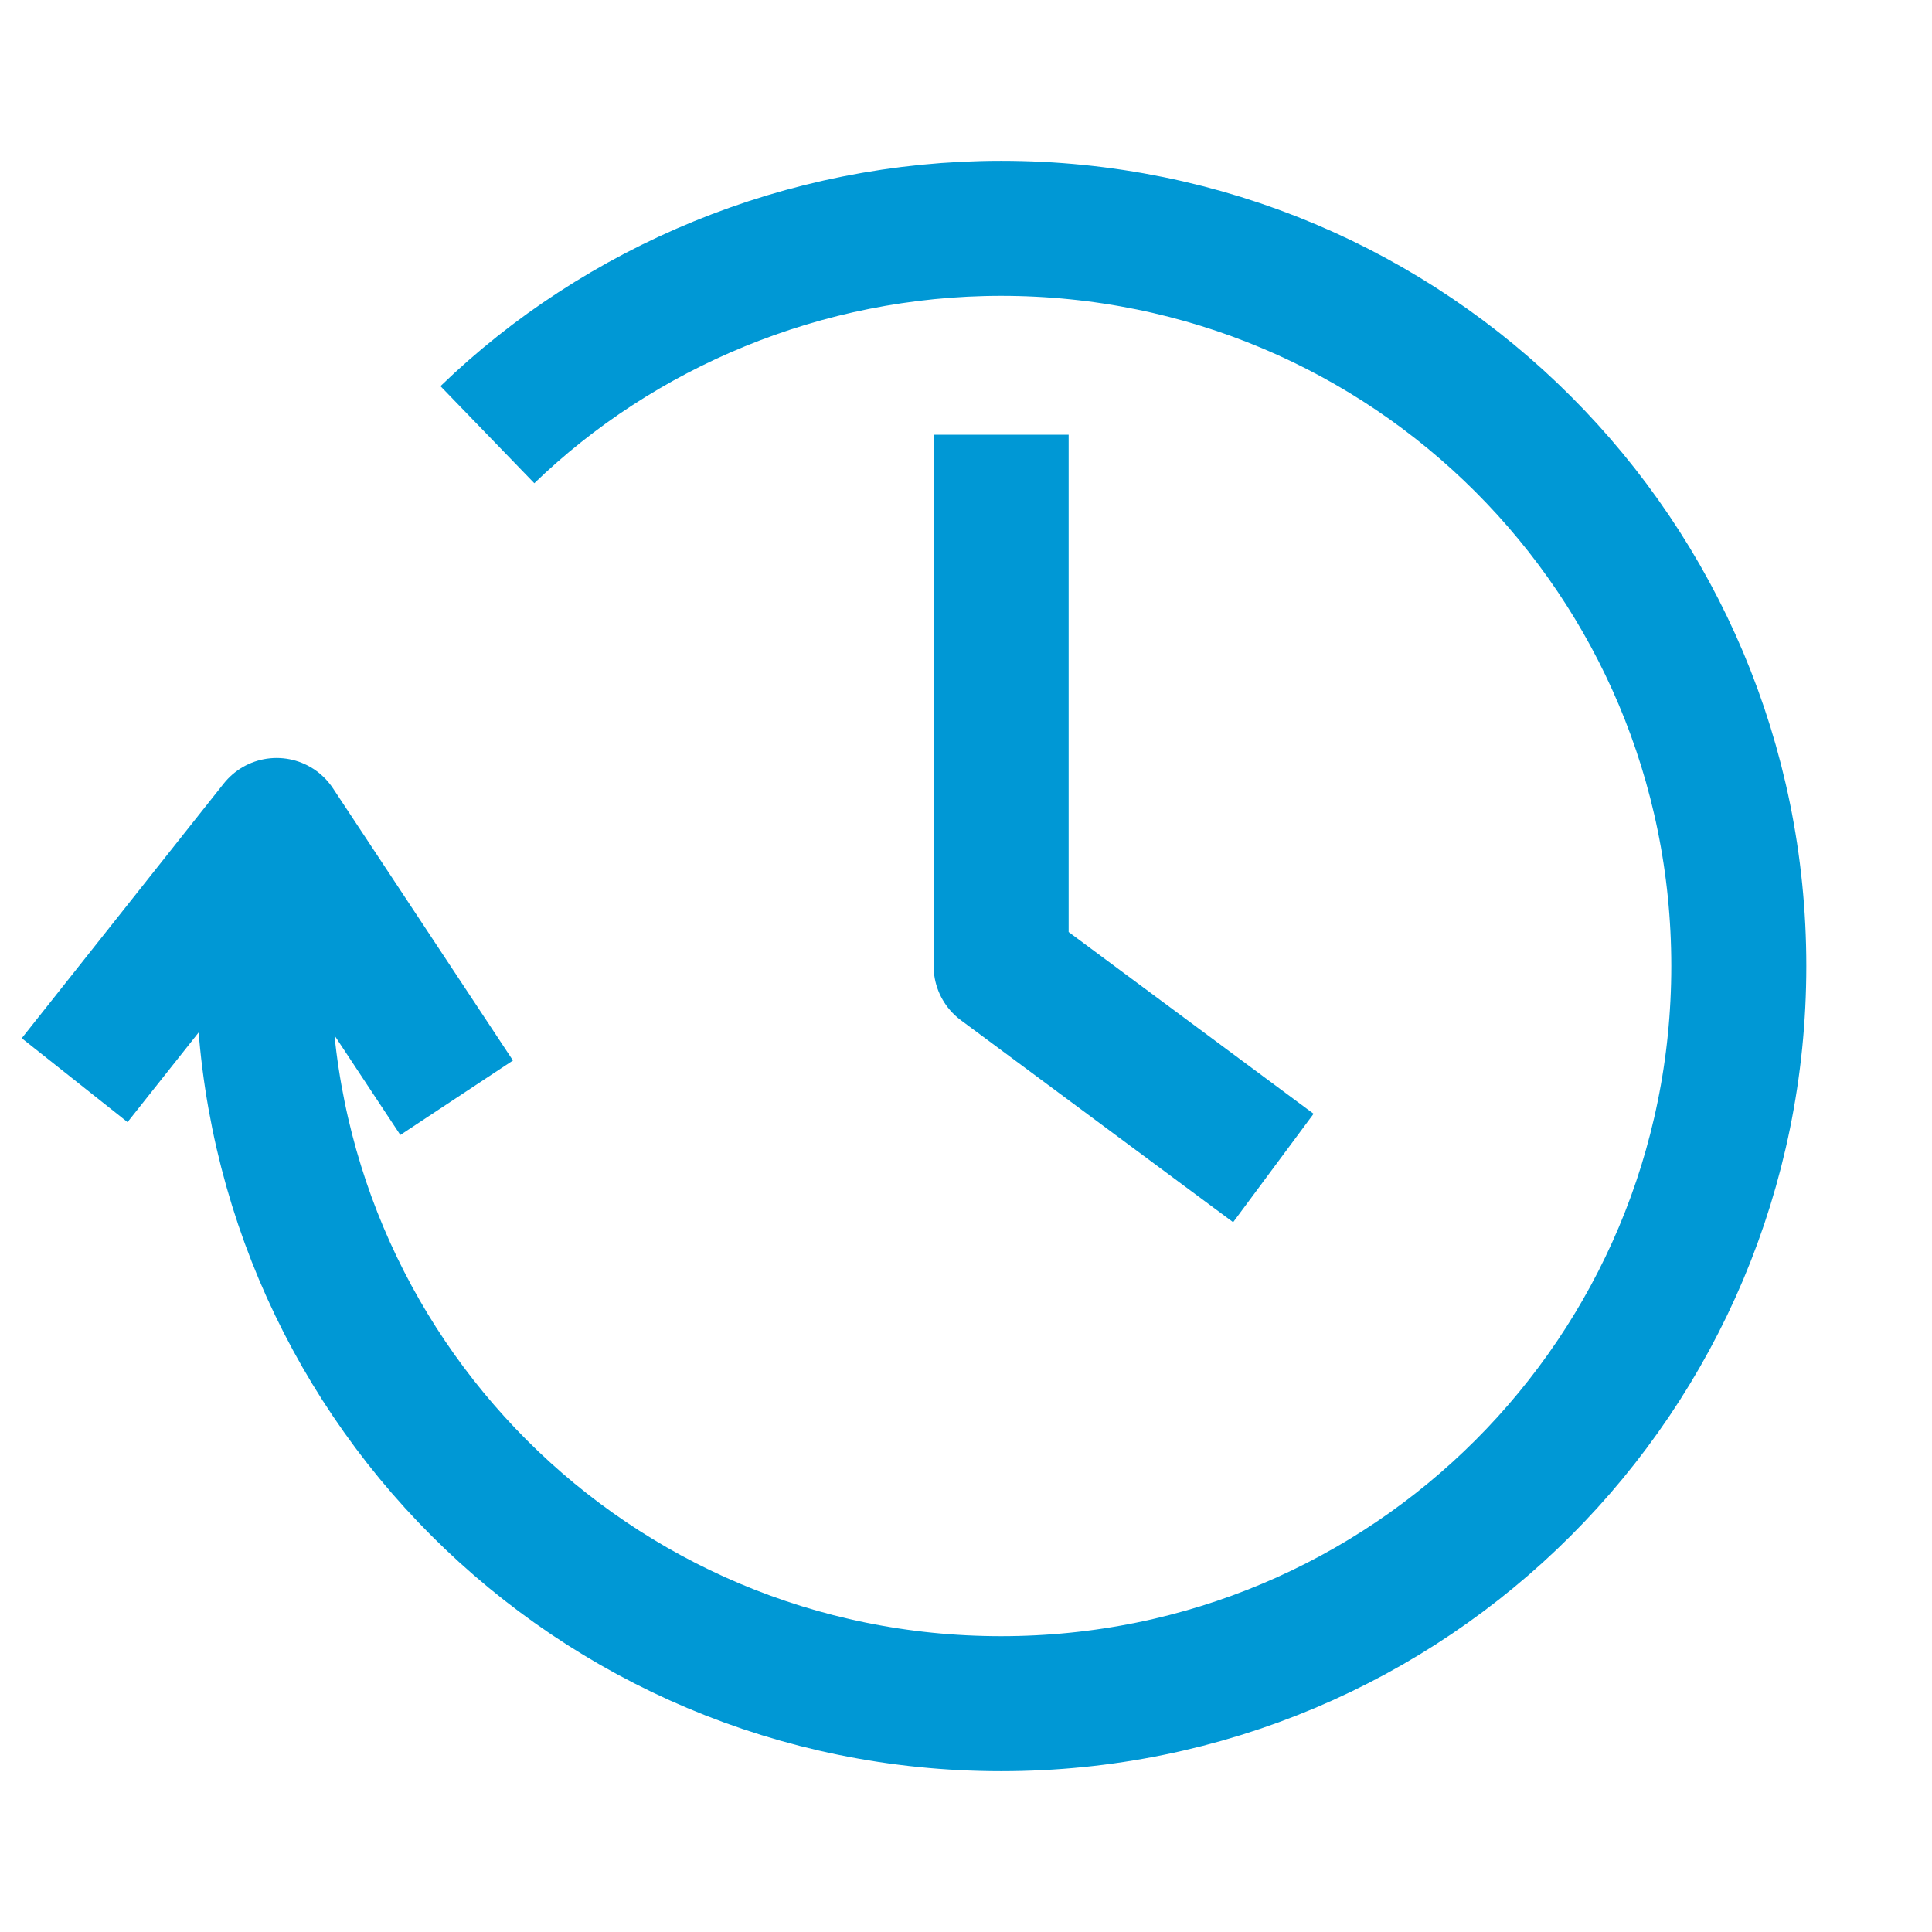 <svg xmlns="http://www.w3.org/2000/svg" viewBox="0 0 44 44" enable-background="new 0 0 44 44"><style type="text/css">.st0{fill:none;stroke:#0098D5;stroke-width:4;} .st1{fill:none;stroke:#FFFFFF;stroke-width:2.963;stroke-miterlimit:10;} .st2{fill:none;stroke:#0098D5;stroke-width:3.143;stroke-linejoin:round;stroke-miterlimit:10;} .st3{fill:none;stroke:#0098D5;stroke-width:3.075;stroke-linejoin:round;stroke-miterlimit:10;} .st4{fill:none;stroke:#0098D5;stroke-width:2.863;stroke-miterlimit:10;} .st5{fill:none;stroke:#0098D5;stroke-width:2.56;stroke-linejoin:round;stroke-miterlimit:10;}</style><g id="_x32_"><path class="st3" d="M11.1 9.9c3-2.9 7.2-4.7 11.7-4.7 9.3 0 16.8 7.5 16.8 16.8s-7.5 16.8-16.8 16.8-16.8-7.5-16.8-16.8l.3-3.2M29 26.6l-6.2-4.6v-12.1M1.7 24.6l4.6-5.8 4.1 6.2"/></g></svg>